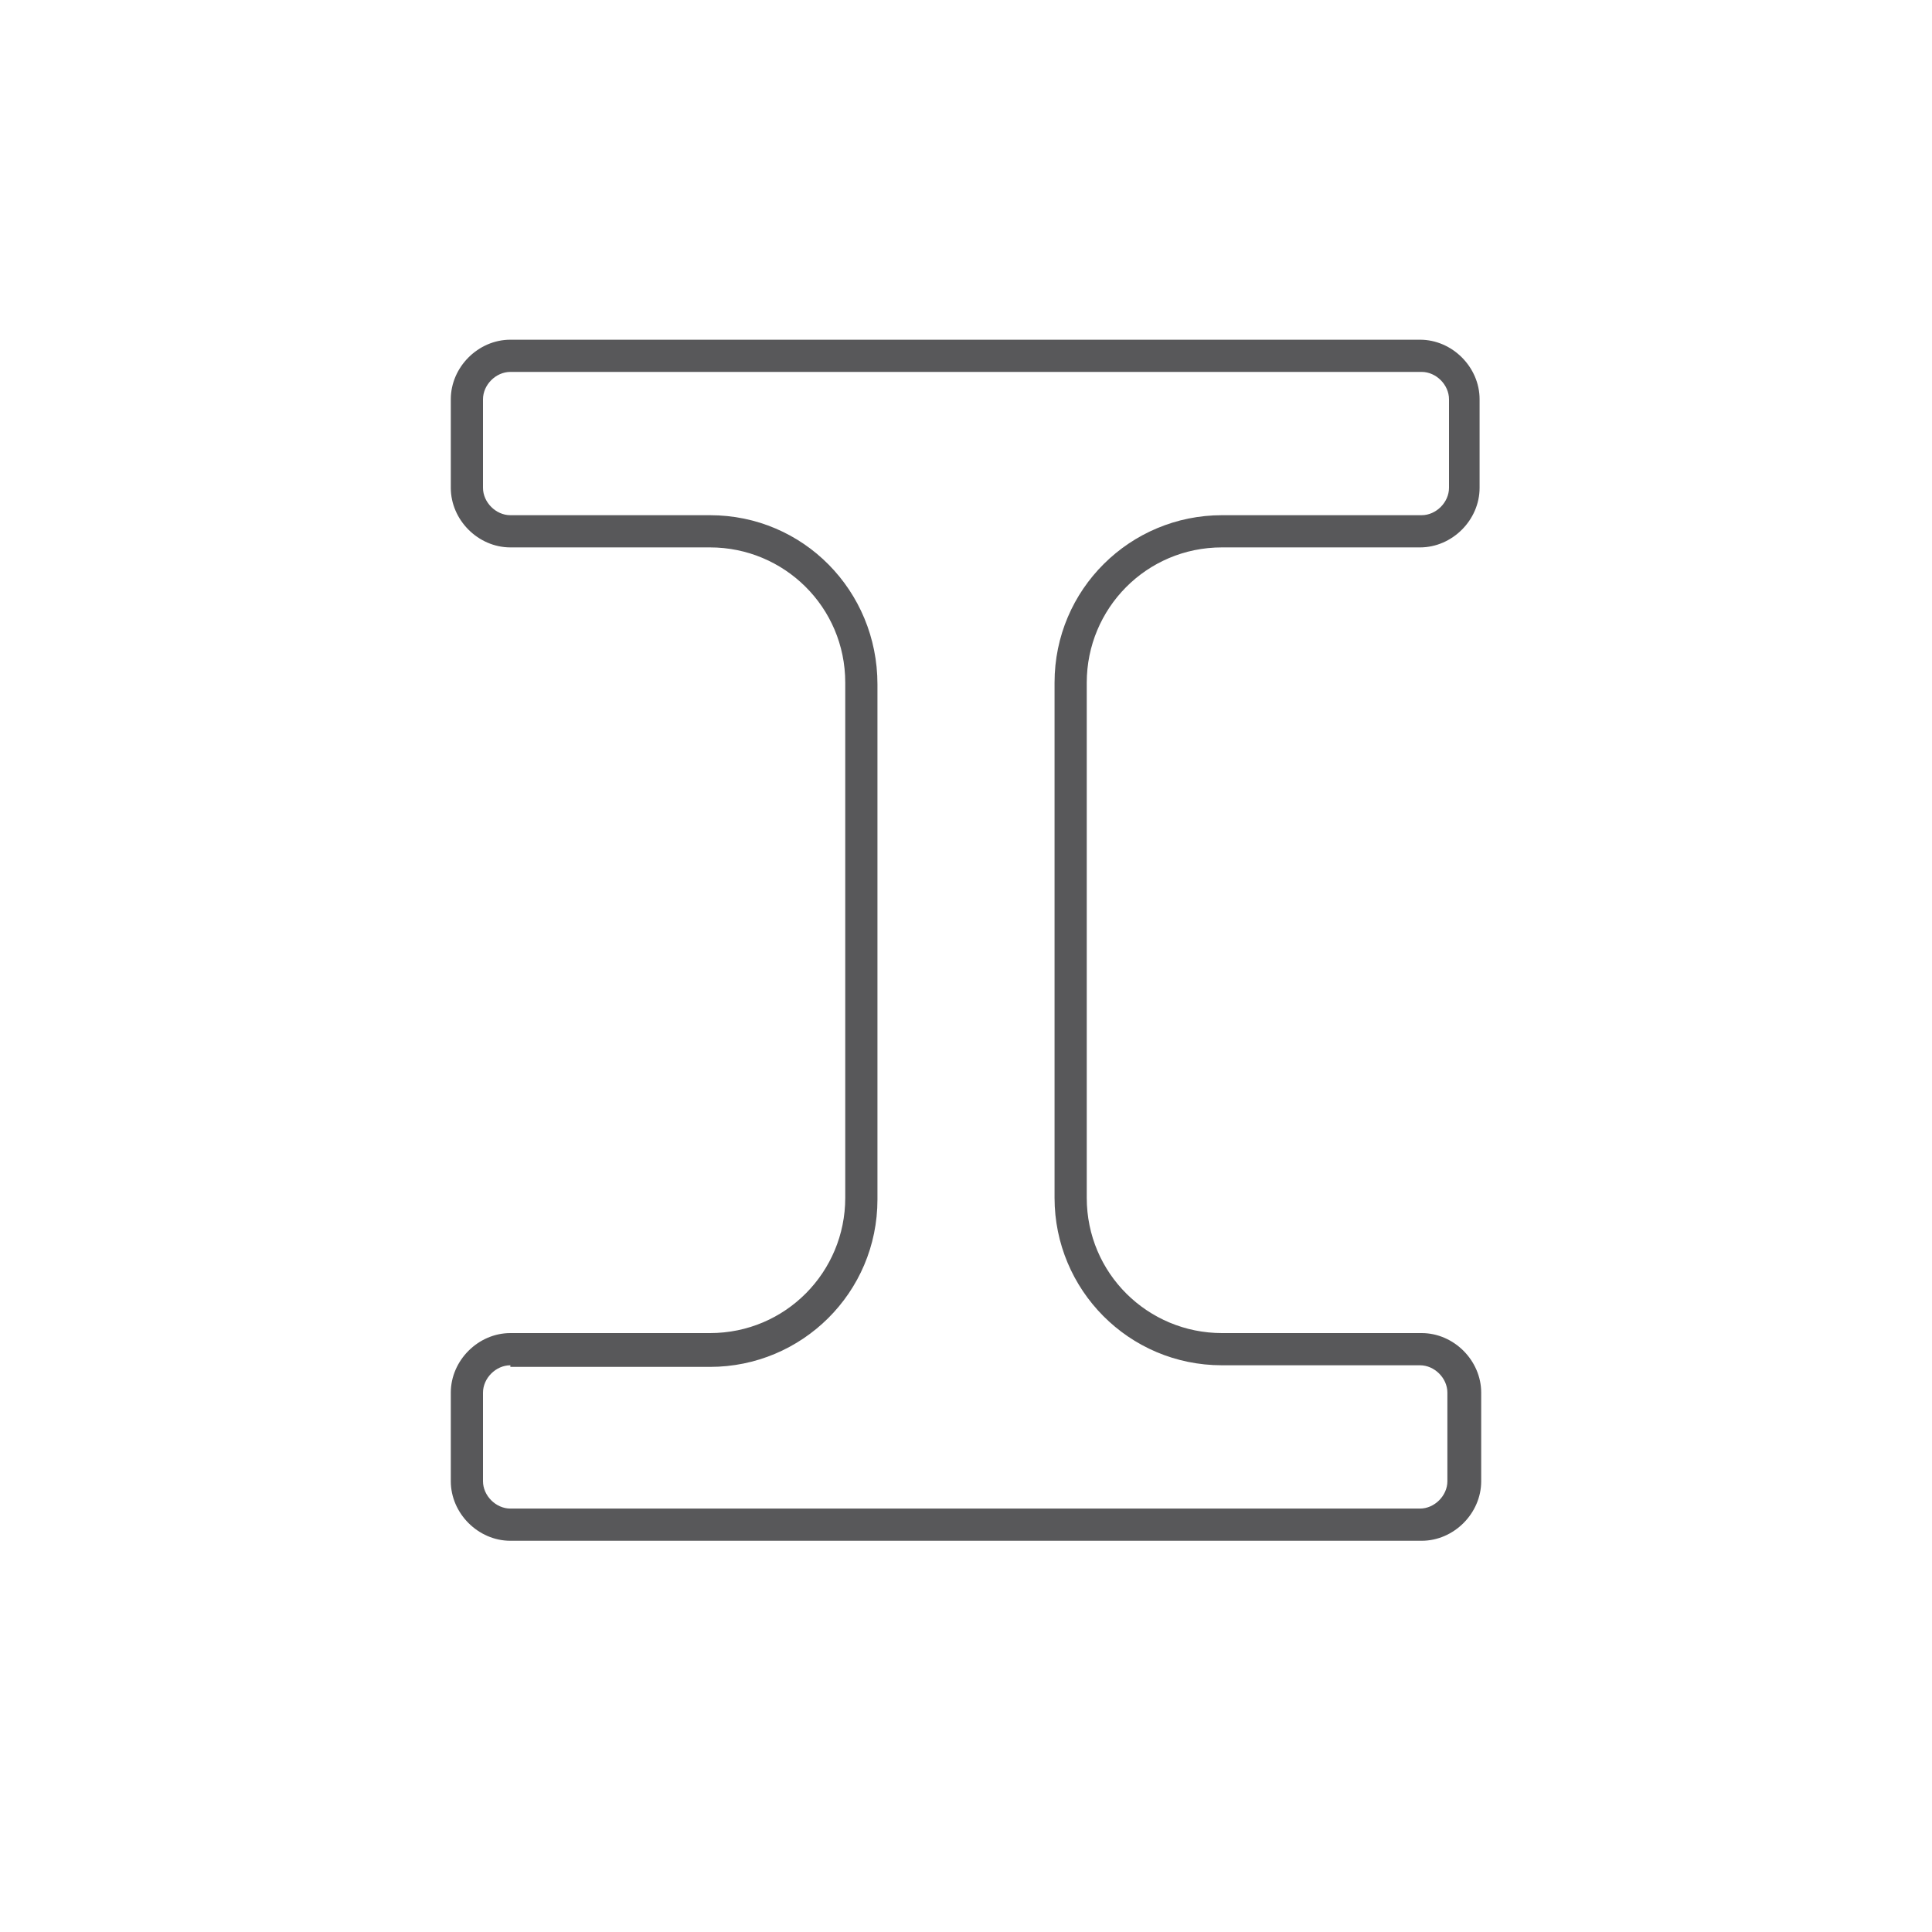 <?xml version="1.0" encoding="utf-8"?>
<!-- Generator: Adobe Illustrator 26.0.1, SVG Export Plug-In . SVG Version: 6.00 Build 0)  -->
<svg version="1.1" id="Ebene_1" xmlns="http://www.w3.org/2000/svg" xmlns:xlink="http://www.w3.org/1999/xlink" x="0px" y="0px"
	 viewBox="0 0 120 120" style="enable-background:new 0 0 120 120;" xml:space="preserve">
<style type="text/css">
	.st0{fill:#58585A;}
</style>
<path class="st0" d="M88.3,95.7H31.7c-2,0-3.7-1.7-3.7-3.7v-5.5c0-2,1.7-3.7,3.7-3.7h12.4c4.7,0,8.4-3.8,8.4-8.4v-32
	c0-4.7-3.8-8.4-8.4-8.4H31.7c-2,0-3.7-1.7-3.7-3.7v-5.5c0-2,1.7-3.7,3.7-3.7h56.5c2,0,3.7,1.7,3.7,3.7v5.5c0,2-1.7,3.7-3.7,3.7H75.9
	c-4.7,0-8.4,3.8-8.4,8.4v32c0,4.7,3.8,8.4,8.4,8.4h12.4c2,0,3.7,1.7,3.7,3.7V92C92,94,90.3,95.7,88.3,95.7z M31.7,84.8
	c-0.9,0-1.7,0.8-1.7,1.7V92c0,0.9,0.8,1.7,1.7,1.7h56.5c0.9,0,1.7-0.8,1.7-1.7v-5.5c0-0.9-0.8-1.7-1.7-1.7H75.9
	c-5.8,0-10.4-4.7-10.4-10.4v-32c0-5.8,4.7-10.4,10.4-10.4h12.4c0.9,0,1.7-0.8,1.7-1.7v-5.5c0-0.9-0.8-1.7-1.7-1.7H31.7
	c-0.9,0-1.7,0.8-1.7,1.7v5.5c0,0.9,0.8,1.7,1.7,1.7h12.4c5.8,0,10.4,4.7,10.4,10.5v32c0,5.8-4.7,10.4-10.4,10.4H31.7z"/>
</svg>
